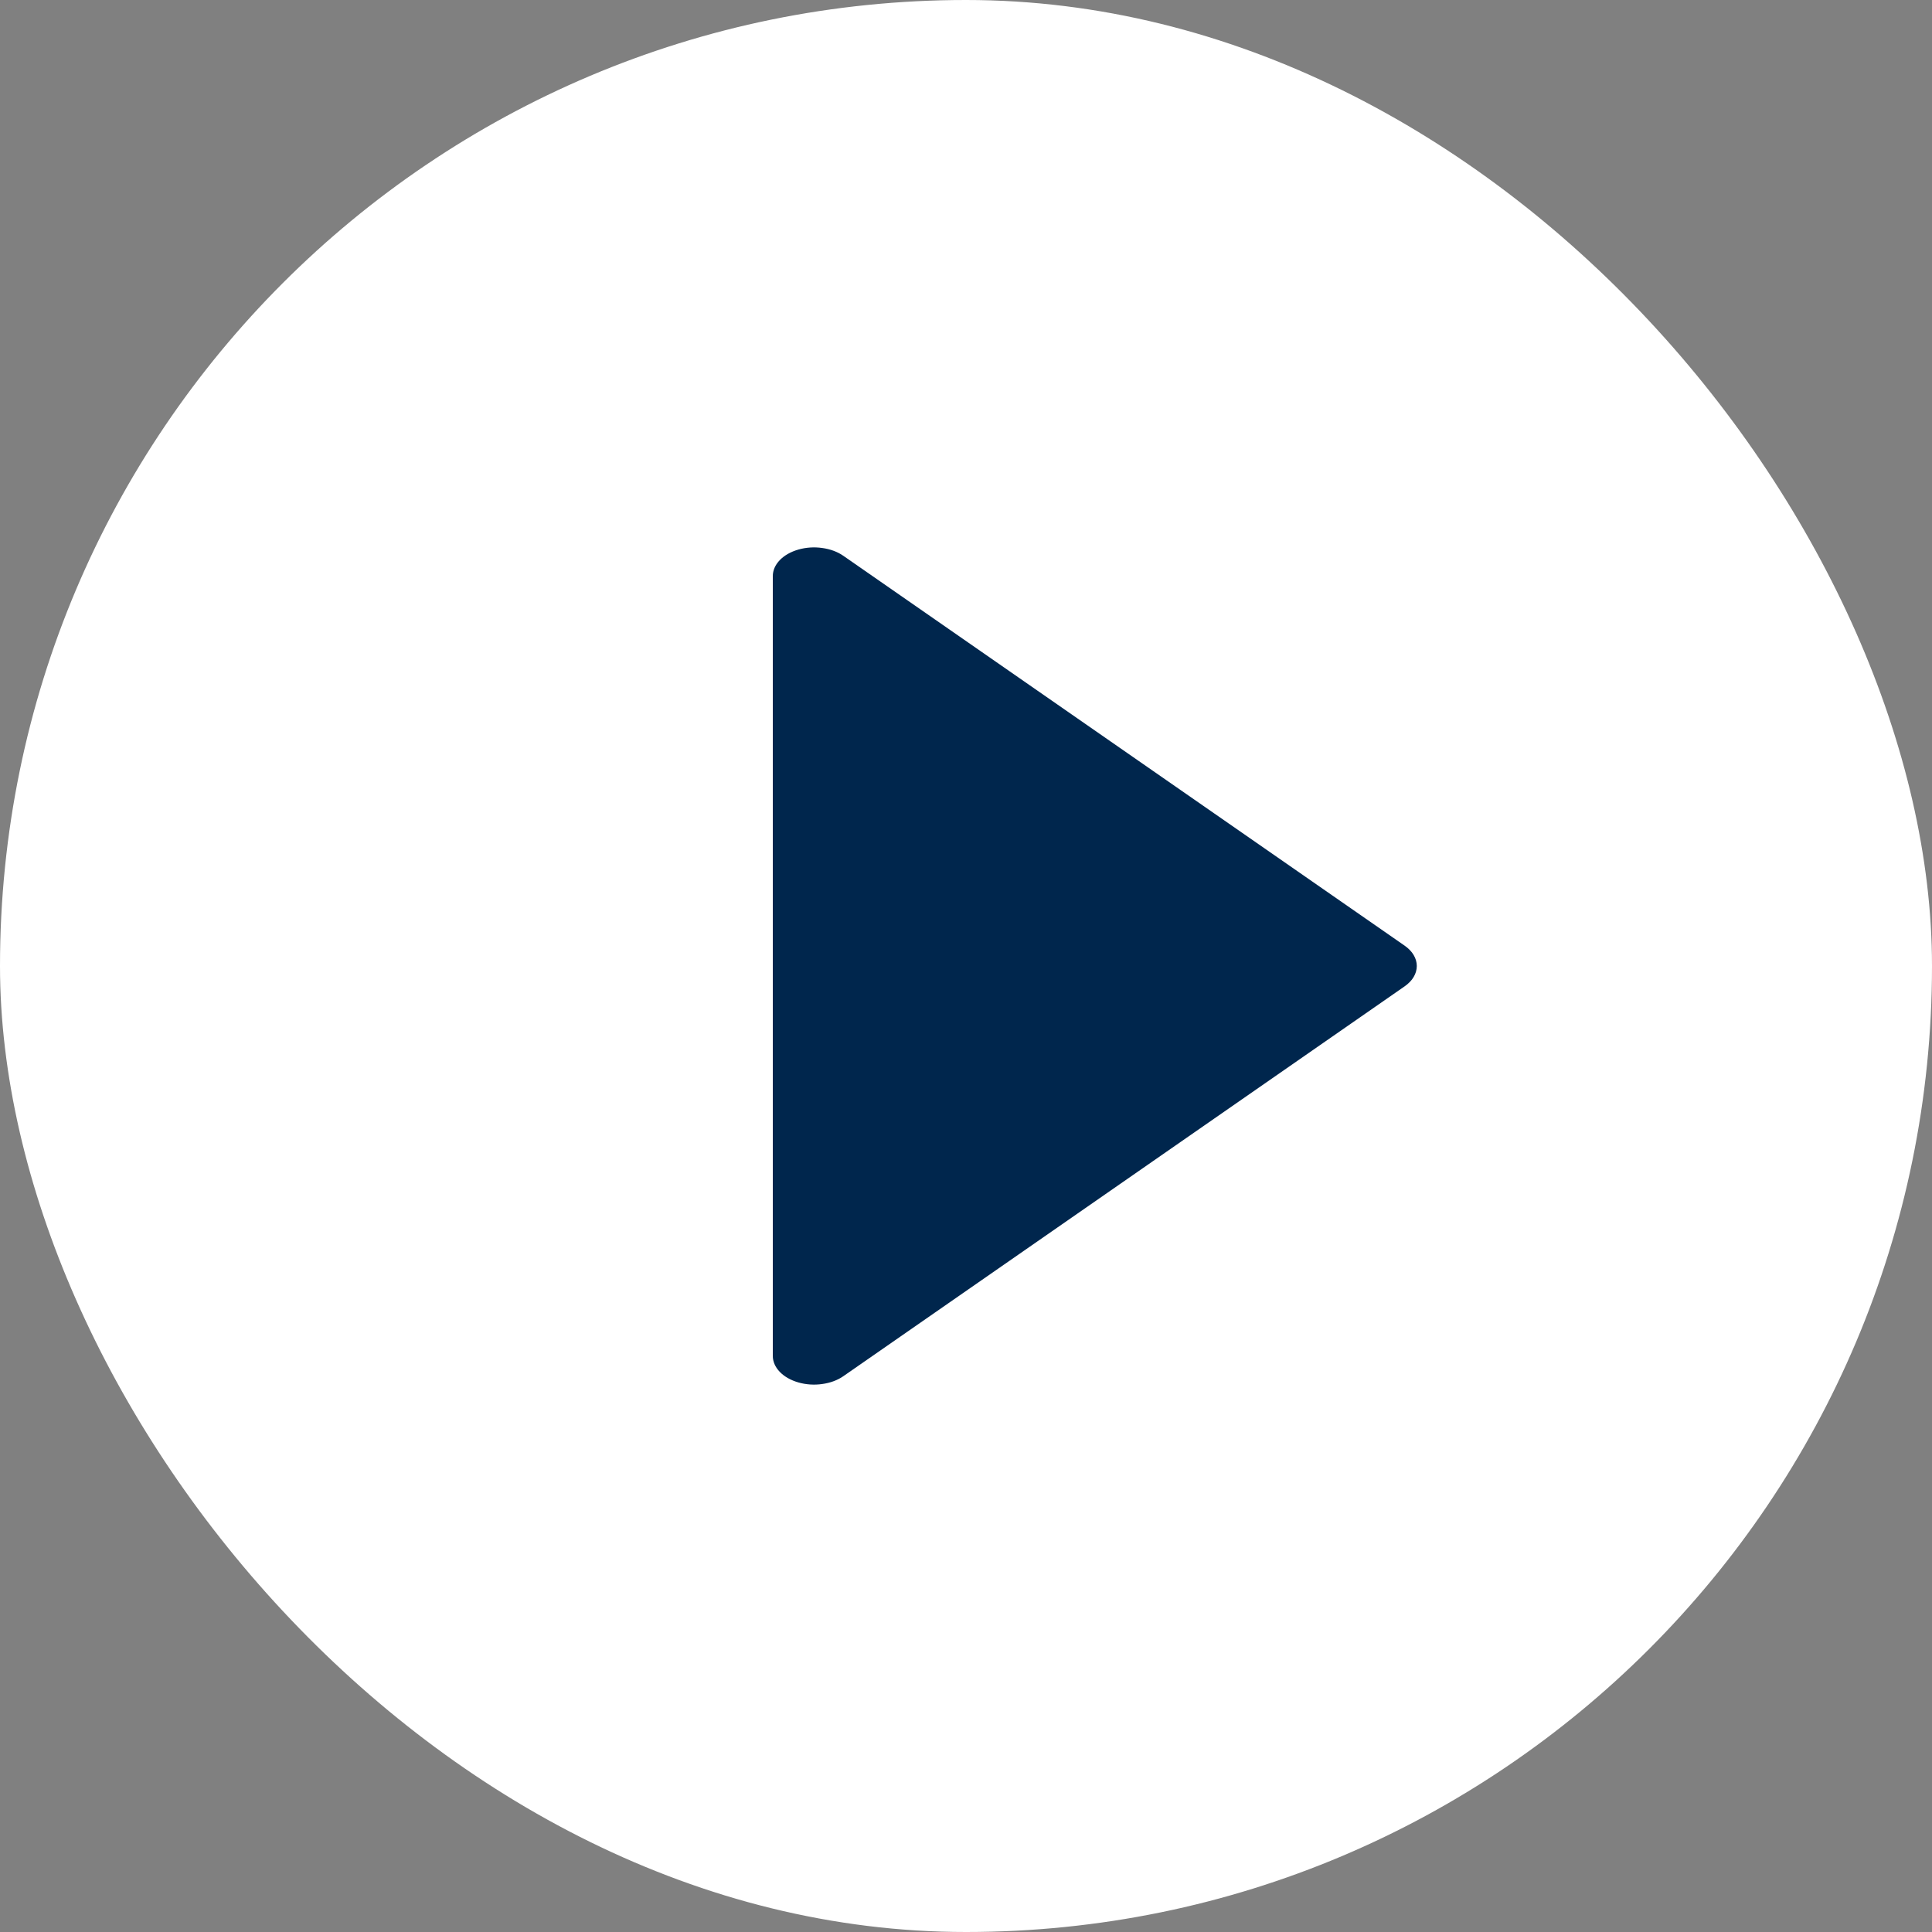 <svg width="30" height="30" viewBox="0 0 30 30" fill="none" xmlns="http://www.w3.org/2000/svg">
<rect x="0" y="0" width="30" height="30" fill="#808080" stroke="none"/>
<rect width="30" height="30" rx="15" fill="white"/>
<path d="M13.096 21.369L21.811 15.316C21.871 15.274 21.919 15.225 21.951 15.171C21.983 15.117 22 15.059 22 15C22 14.941 21.983 14.883 21.951 14.829C21.919 14.775 21.871 14.726 21.811 14.684L13.096 8.631C13.006 8.568 12.892 8.526 12.767 8.509C12.643 8.491 12.513 8.5 12.396 8.534C12.278 8.568 12.178 8.625 12.108 8.698C12.037 8.772 12 8.858 12 8.946L12 21.054C12 21.142 12.037 21.228 12.108 21.302C12.178 21.375 12.278 21.432 12.396 21.466C12.513 21.5 12.643 21.509 12.767 21.491C12.892 21.474 13.006 21.432 13.096 21.369Z" fill="#00264D"/>
</svg>
